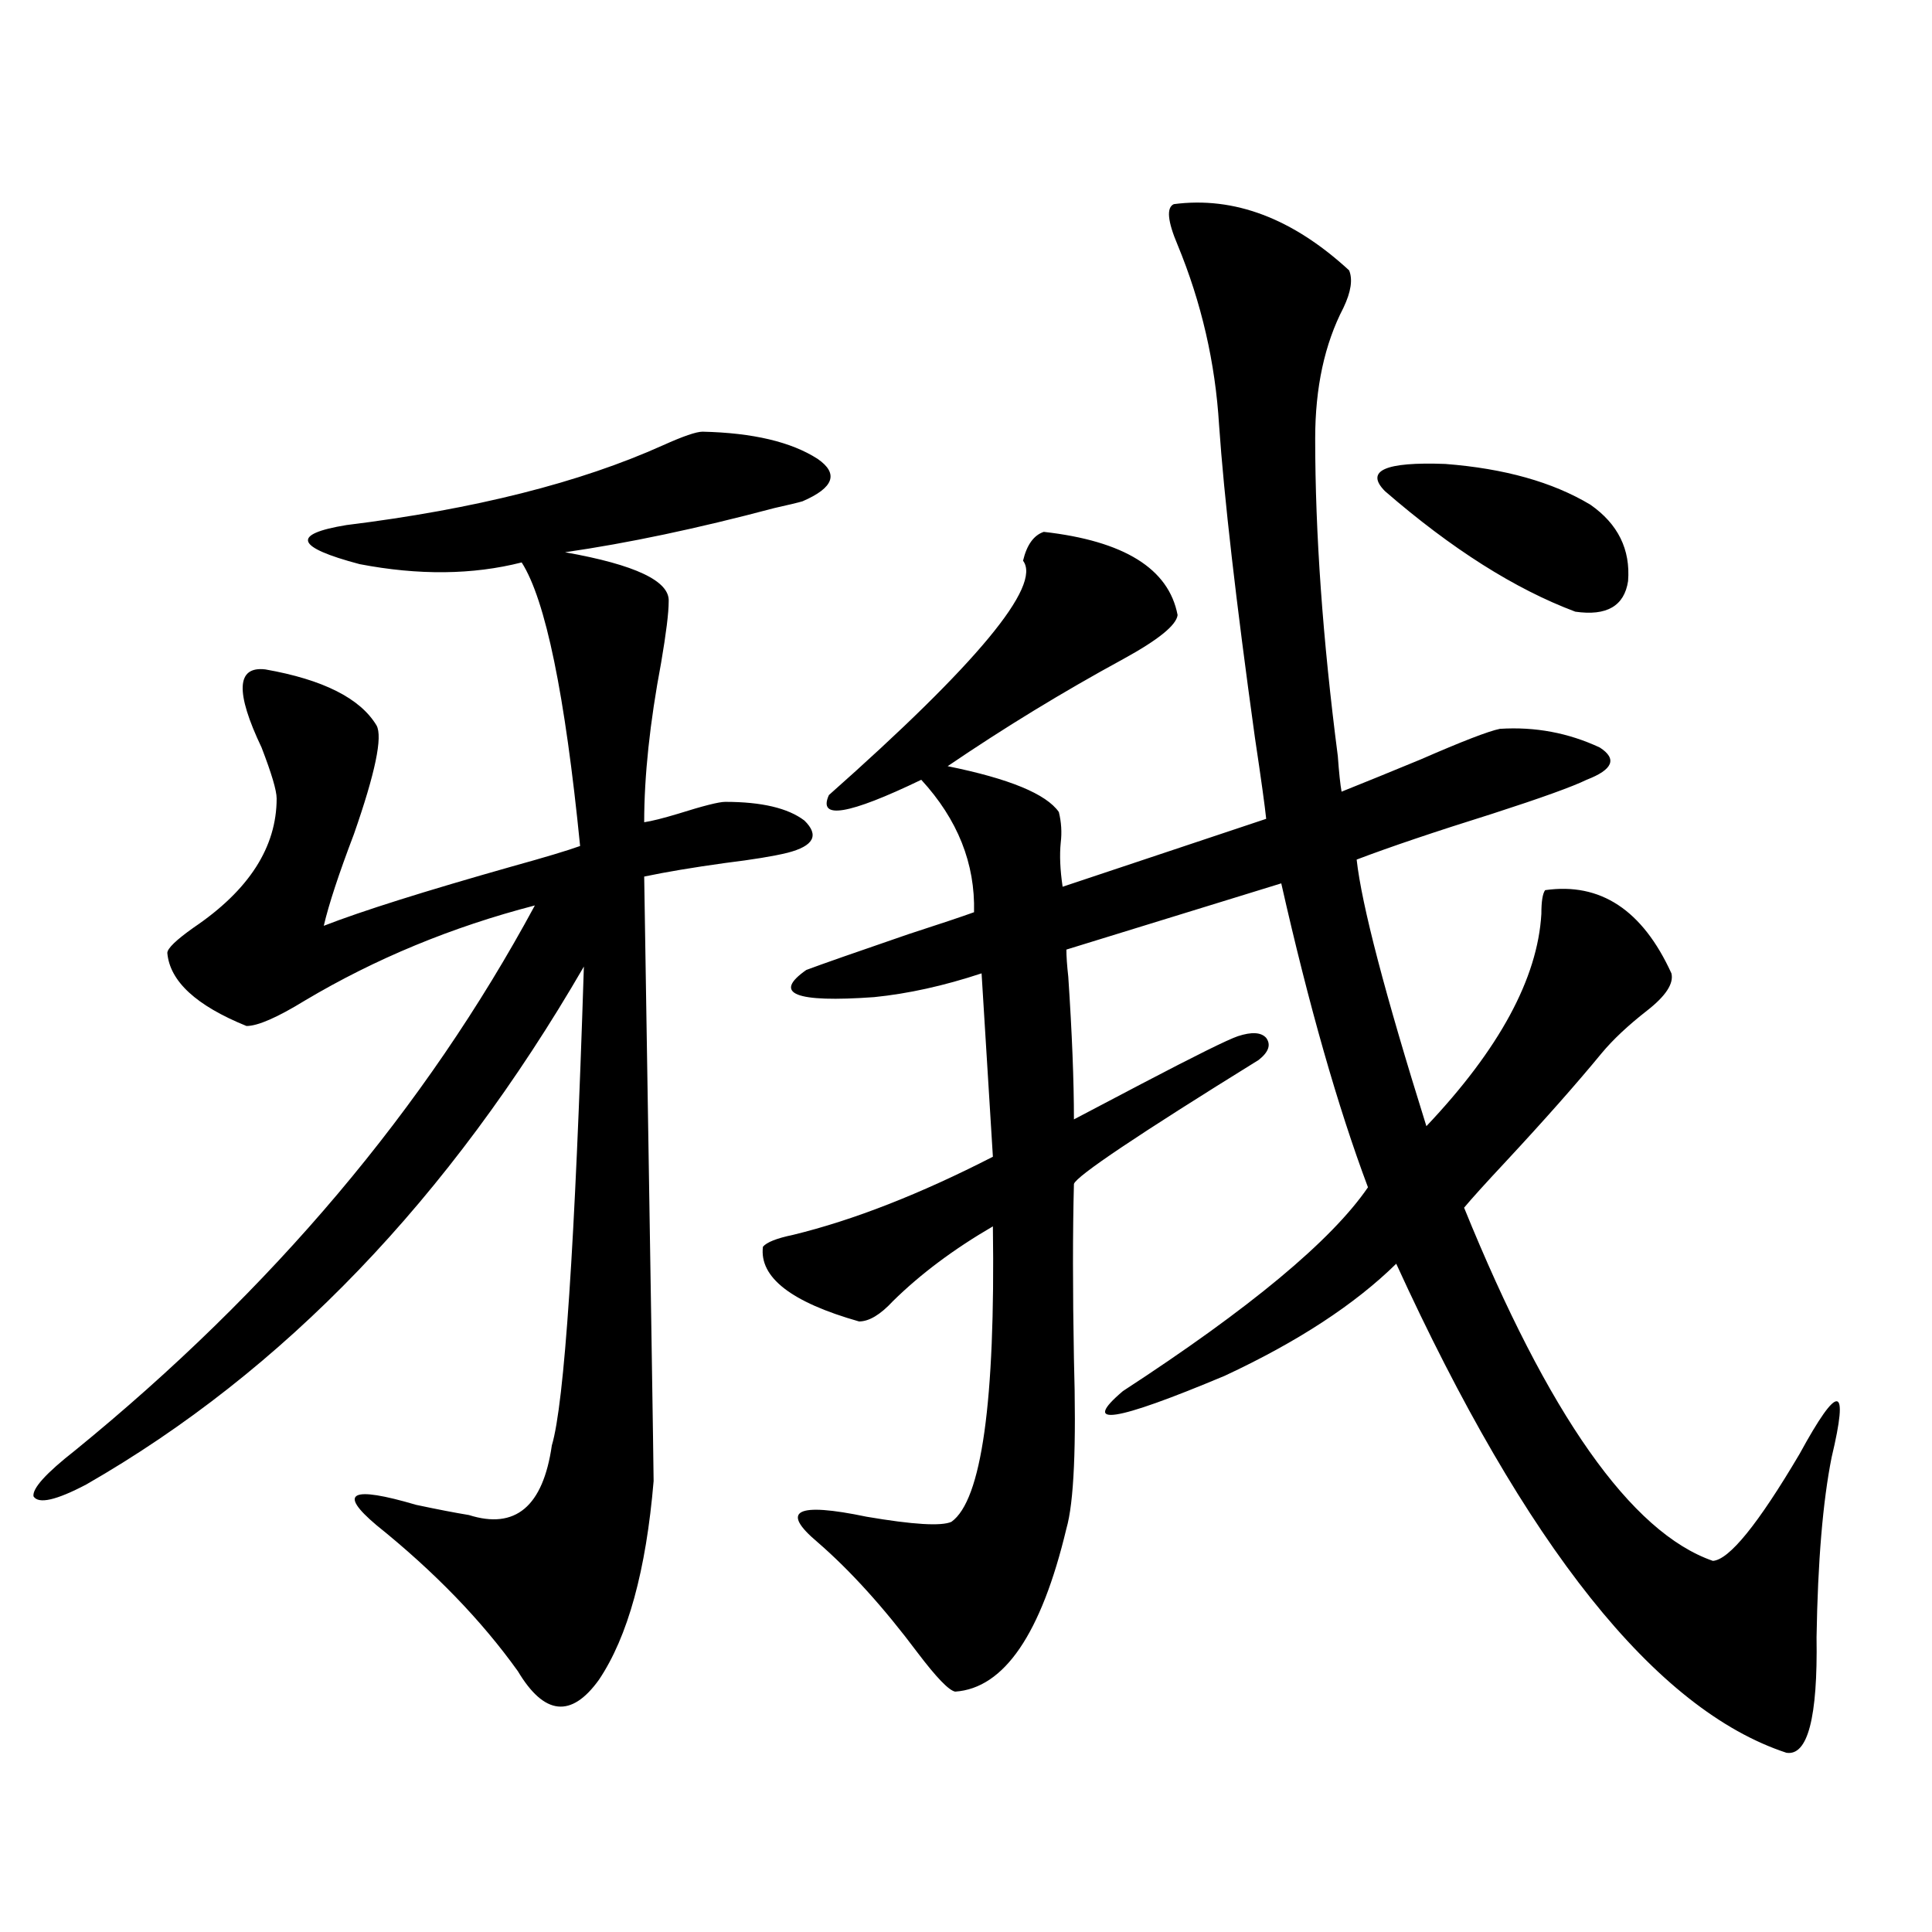 <?xml version="1.0" encoding="utf-8"?>
<!-- Generator: Adobe Illustrator 16.0.0, SVG Export Plug-In . SVG Version: 6.00 Build 0)  -->
<!DOCTYPE svg PUBLIC "-//W3C//DTD SVG 1.1//EN" "http://www.w3.org/Graphics/SVG/1.1/DTD/svg11.dtd">
<svg version="1.1" id="图层_1" xmlns="http://www.w3.org/2000/svg" xmlns:xlink="http://www.w3.org/1999/xlink" x="0px" y="0px"
	 width="1000px" height="1000px" viewBox="0 0 1000 1000" enable-background="new 0 0 1000 1000" xml:space="preserve">
<path d="M363.674,223.438c26.006,0.591,45.853,5.273,59.511,14.063c11.052,7.622,8.445,14.941-7.805,21.973
	c-1.951,0.591-6.829,1.758-14.634,3.516c-39.679,10.547-75.775,18.169-108.29,22.852c36.417,6.455,54.298,14.941,53.657,25.488
	c0,5.864-1.311,16.411-3.902,31.641c-5.854,31.064-8.78,58.599-8.78,82.617c3.902-0.576,9.756-2.046,17.561-4.395
	c13.003-4.092,21.128-6.152,24.39-6.152c18.856,0,32.515,3.228,40.975,9.668c7.805,7.622,4.878,13.184-8.78,16.699
	c-7.164,1.758-17.896,3.516-32.194,5.273c-16.92,2.349-30.898,4.697-41.95,7.031c3.247,202.739,4.878,307.041,4.878,312.891
	c-3.902,46.294-13.338,80.558-28.292,102.832c-14.313,19.913-28.292,18.457-41.95-4.395c-18.871-26.367-43.261-51.553-73.169-75.586
	c-20.167-16.987-13.338-20.503,20.487-10.547c11.052,2.349,20.152,4.106,27.316,5.273c24.055,7.622,38.368-4.395,42.926-36.035
	c6.494-21.67,12.027-104.287,16.585-247.852C232.61,620.415,146.759,709.775,44.657,768.359
	c-15.609,8.213-24.725,10.259-27.316,6.152c-0.655-4.092,6.494-12.002,21.463-23.73c102.102-83.193,181.459-177.236,238.043-282.129
	c-42.926,11.138-82.604,27.549-119.021,49.219c-14.313,8.789-24.39,13.184-30.243,13.184c-26.021-10.547-39.679-23.14-40.975-37.793
	c0-2.334,4.543-6.729,13.658-13.184c28.612-19.336,42.926-41.597,42.926-66.797c0-4.092-2.606-12.881-7.805-26.367
	c-13.658-28.701-13.018-42.188,1.951-40.43c29.908,5.273,49.1,14.941,57.56,29.004c3.247,5.864-0.655,24.609-11.707,56.25
	c-7.805,20.518-13.018,36.338-15.609,47.461c19.512-7.607,52.026-17.866,97.559-30.762c16.905-4.683,28.612-8.198,35.121-10.547
	c-7.805-78.511-17.896-127.441-30.243-146.777c-25.365,6.455-53.337,6.743-83.9,0.879c-33.17-8.789-35.456-15.518-6.829-20.215
	c66.34-8.198,120.973-21.973,163.898-41.309C353.583,225.786,360.412,223.438,363.674,223.438z M607.57,105.664
	c31.219-4.092,61.462,7.334,90.729,34.277c1.951,4.697,0.976,11.138-2.927,19.336c-9.756,18.76-14.634,41.309-14.634,67.676
	c0,49.219,3.902,104.014,11.707,164.355c0.641,8.789,1.296,14.941,1.951,18.457c11.707-4.683,25.365-10.244,40.975-16.699
	c21.463-9.365,35.121-14.639,40.975-15.82c18.201-1.167,35.441,2.061,51.706,9.668c9.101,5.864,6.829,11.426-6.829,16.699
	c-7.164,3.516-23.414,9.38-48.779,17.578c-29.923,9.38-53.337,17.29-70.242,23.73c2.592,23.442,14.634,69.434,36.097,137.988
	c37.713-39.839,57.56-76.465,59.511-109.863c0-6.44,0.641-10.547,1.951-12.305c28.612-4.092,50.396,10.259,65.364,43.066
	c1.296,5.273-2.927,11.729-12.683,19.336c-9.756,7.622-17.561,14.941-23.414,21.973c-13.018,15.82-29.603,34.58-49.755,56.25
	c-10.411,11.138-17.561,19.048-21.463,23.73c43.566,107.227,86.492,168.174,128.777,182.813
	c8.445-0.576,23.414-19.033,44.877-55.371c20.152-36.914,25.686-36.323,16.585,1.758c-4.558,22.852-7.164,53.916-7.805,93.164
	c0.641,41.598-4.558,61.523-15.609,59.766c-67.65-22.274-134.966-106.636-201.946-253.125
	c-21.463,21.094-51.065,40.43-88.778,58.008c-57.239,24.033-74.8,26.67-52.682,7.91c65.685-42.764,107.955-77.92,126.826-105.469
	c-15.609-41.597-30.578-94.043-44.877-157.324l-111.217,34.277c0,3.516,0.32,8.213,0.976,14.063
	c1.951,29.307,2.927,53.916,2.927,73.828c7.805-4.092,19.512-10.244,35.121-18.457c27.957-14.639,44.542-22.852,49.755-24.609
	c7.149-2.334,12.027-2.046,14.634,0.879c2.592,3.516,1.296,7.334-3.902,11.426c-62.438,38.672-94.312,60.068-95.607,64.16
	c-0.655,24.609-0.655,54.795,0,90.527c1.296,45.127,0,74.419-3.902,87.891c-13.018,54.492-32.194,82.617-57.56,84.375
	c-3.262-0.59-9.756-7.333-19.512-20.215c-17.561-23.441-34.801-42.476-51.706-57.129c-19.512-16.396-11.066-20.791,25.365-13.184
	c24.055,4.106,38.688,4.985,43.901,2.637c15.609-11.123,22.759-62.1,21.463-152.93c-20.167,11.729-37.407,24.609-51.706,38.672
	c-6.509,7.031-12.362,10.547-17.561,10.547c-35.121-9.956-51.706-22.852-49.755-38.672c1.951-2.334,7.149-4.395,15.609-6.152
	c31.219-7.607,65.685-21.094,103.412-40.43l-5.854-94.922c-19.512,6.455-38.048,10.547-55.608,12.305
	c-40.975,2.939-52.682-1.758-35.121-14.063c7.805-2.925,25.365-9.077,52.682-18.457c16.25-5.273,27.637-9.077,34.146-11.426
	c0.641-25.186-8.46-48.037-27.316-68.555c-37.728,18.169-53.657,20.806-47.804,7.91c76.736-67.964,110.241-108.394,100.485-121.289
	c1.951-8.198,5.519-13.184,10.731-14.941c41.615,4.697,64.709,19.048,69.267,43.066c-0.655,5.273-10.091,12.896-28.292,22.852
	c-31.219,17.002-61.462,35.459-90.729,55.371c31.859,6.455,51.051,14.365,57.56,23.73c1.296,5.273,1.616,10.547,0.976,15.82
	c-0.655,6.455-0.335,14.063,0.976,22.852l105.363-35.156c-0.655-6.44-2.606-20.503-5.854-42.188
	c-9.756-70.313-15.944-124.214-18.536-161.719c-1.951-32.217-9.115-63.281-21.463-93.164
	C604.309,114.453,603.668,107.422,607.57,105.664z M716.836,254.199c-10.411-10.547,0-15.229,31.219-14.063
	c30.563,2.349,55.608,9.38,75.12,21.094c14.299,9.971,20.808,23.154,19.512,39.551c-1.951,12.896-11.066,18.169-27.316,15.82
	C784.151,304.888,751.302,284.082,716.836,254.199z"/>
</svg>
